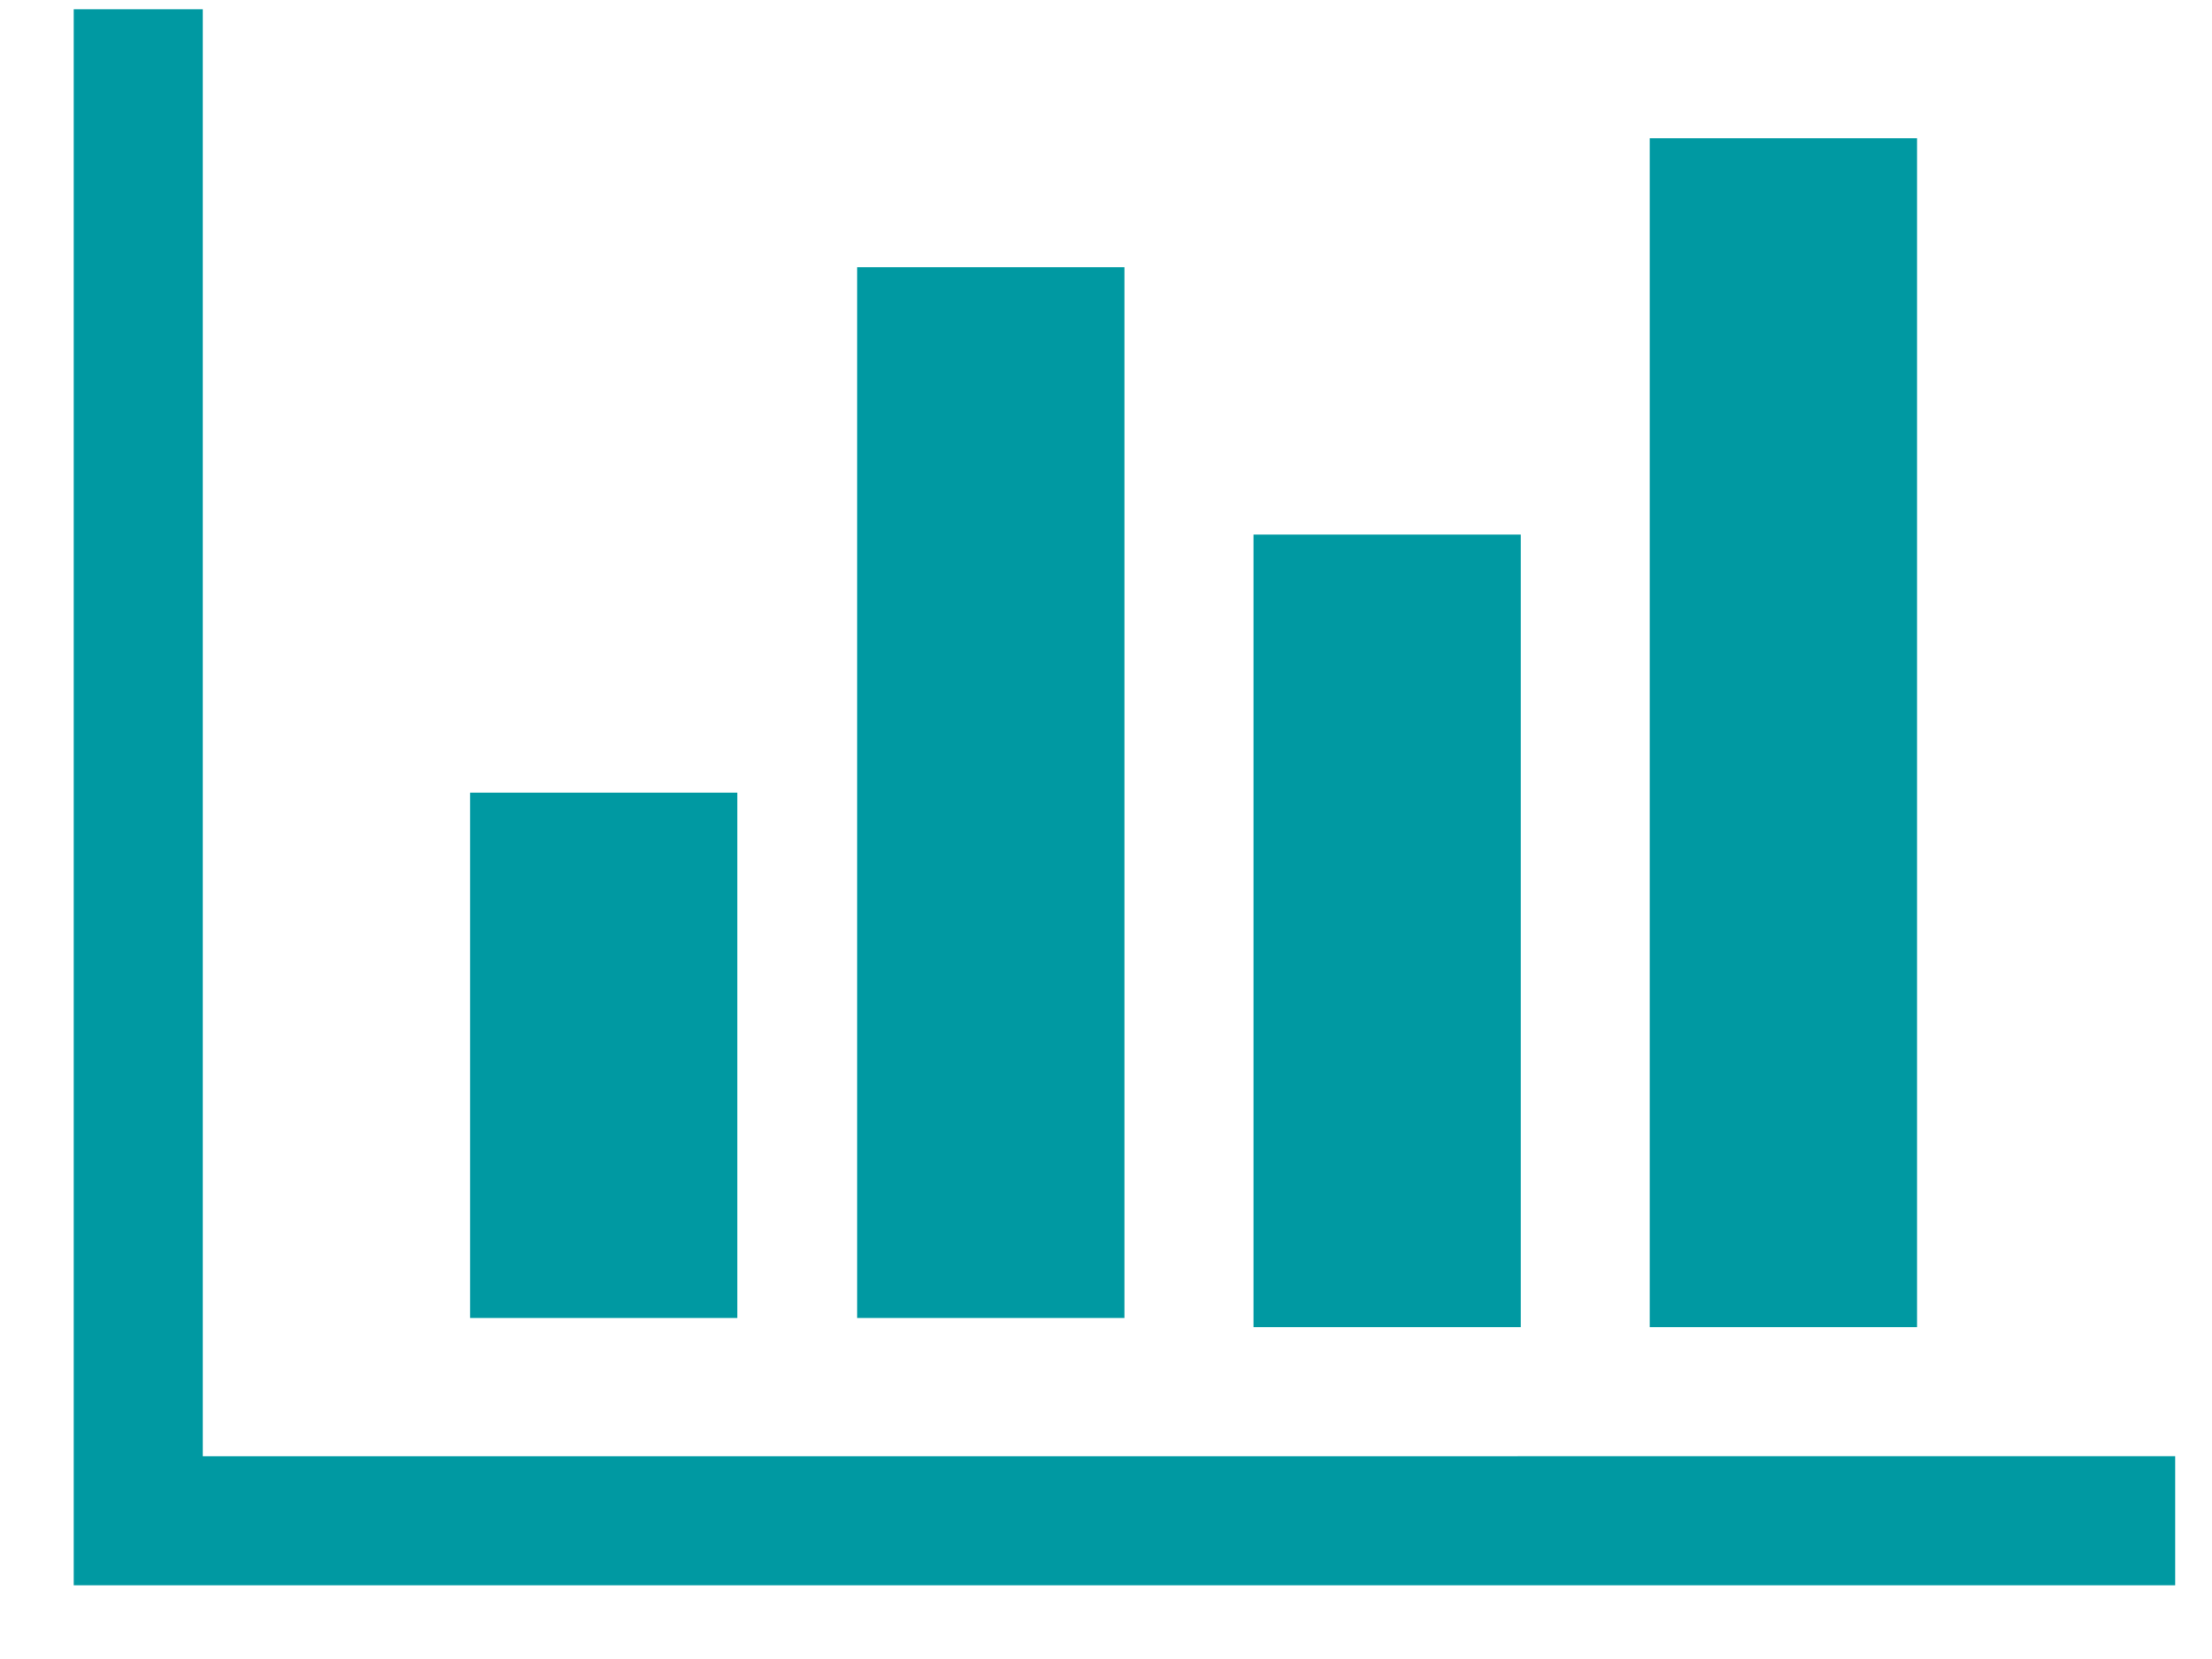 <?xml version="1.0" encoding="utf-8"?>
<!-- Generator: Adobe Illustrator 22.0.0, SVG Export Plug-In . SVG Version: 6.00 Build 0)  -->
<svg version="1.1" id="Warstwa_1" xmlns="http://www.w3.org/2000/svg" xmlns:xlink="http://www.w3.org/1999/xlink" x="0px" y="0px"
	 viewBox="0 0 24 18" style="enable-background:new 0 0 24 18;" xml:space="preserve">
<style type="text/css">
	.st0{fill-rule:evenodd;clip-rule:evenodd;fill:#0099A2;}
</style>
<path class="st0" d="M7.9,8.6H5.1v5.7h2.9V8.6L7.9,8.6z M12.2,2.9H9.3v11.4h2.9V2.9L12.2,2.9z M23.6,15.8v1.4H0.8V0.1h1.4v15.7H23.6
	L23.6,15.8z M16.5,5.8h-2.9v8.6h2.9V5.8L16.5,5.8z M20.8,1.5h-2.9v12.9h2.9V1.5z"/>
</svg>
